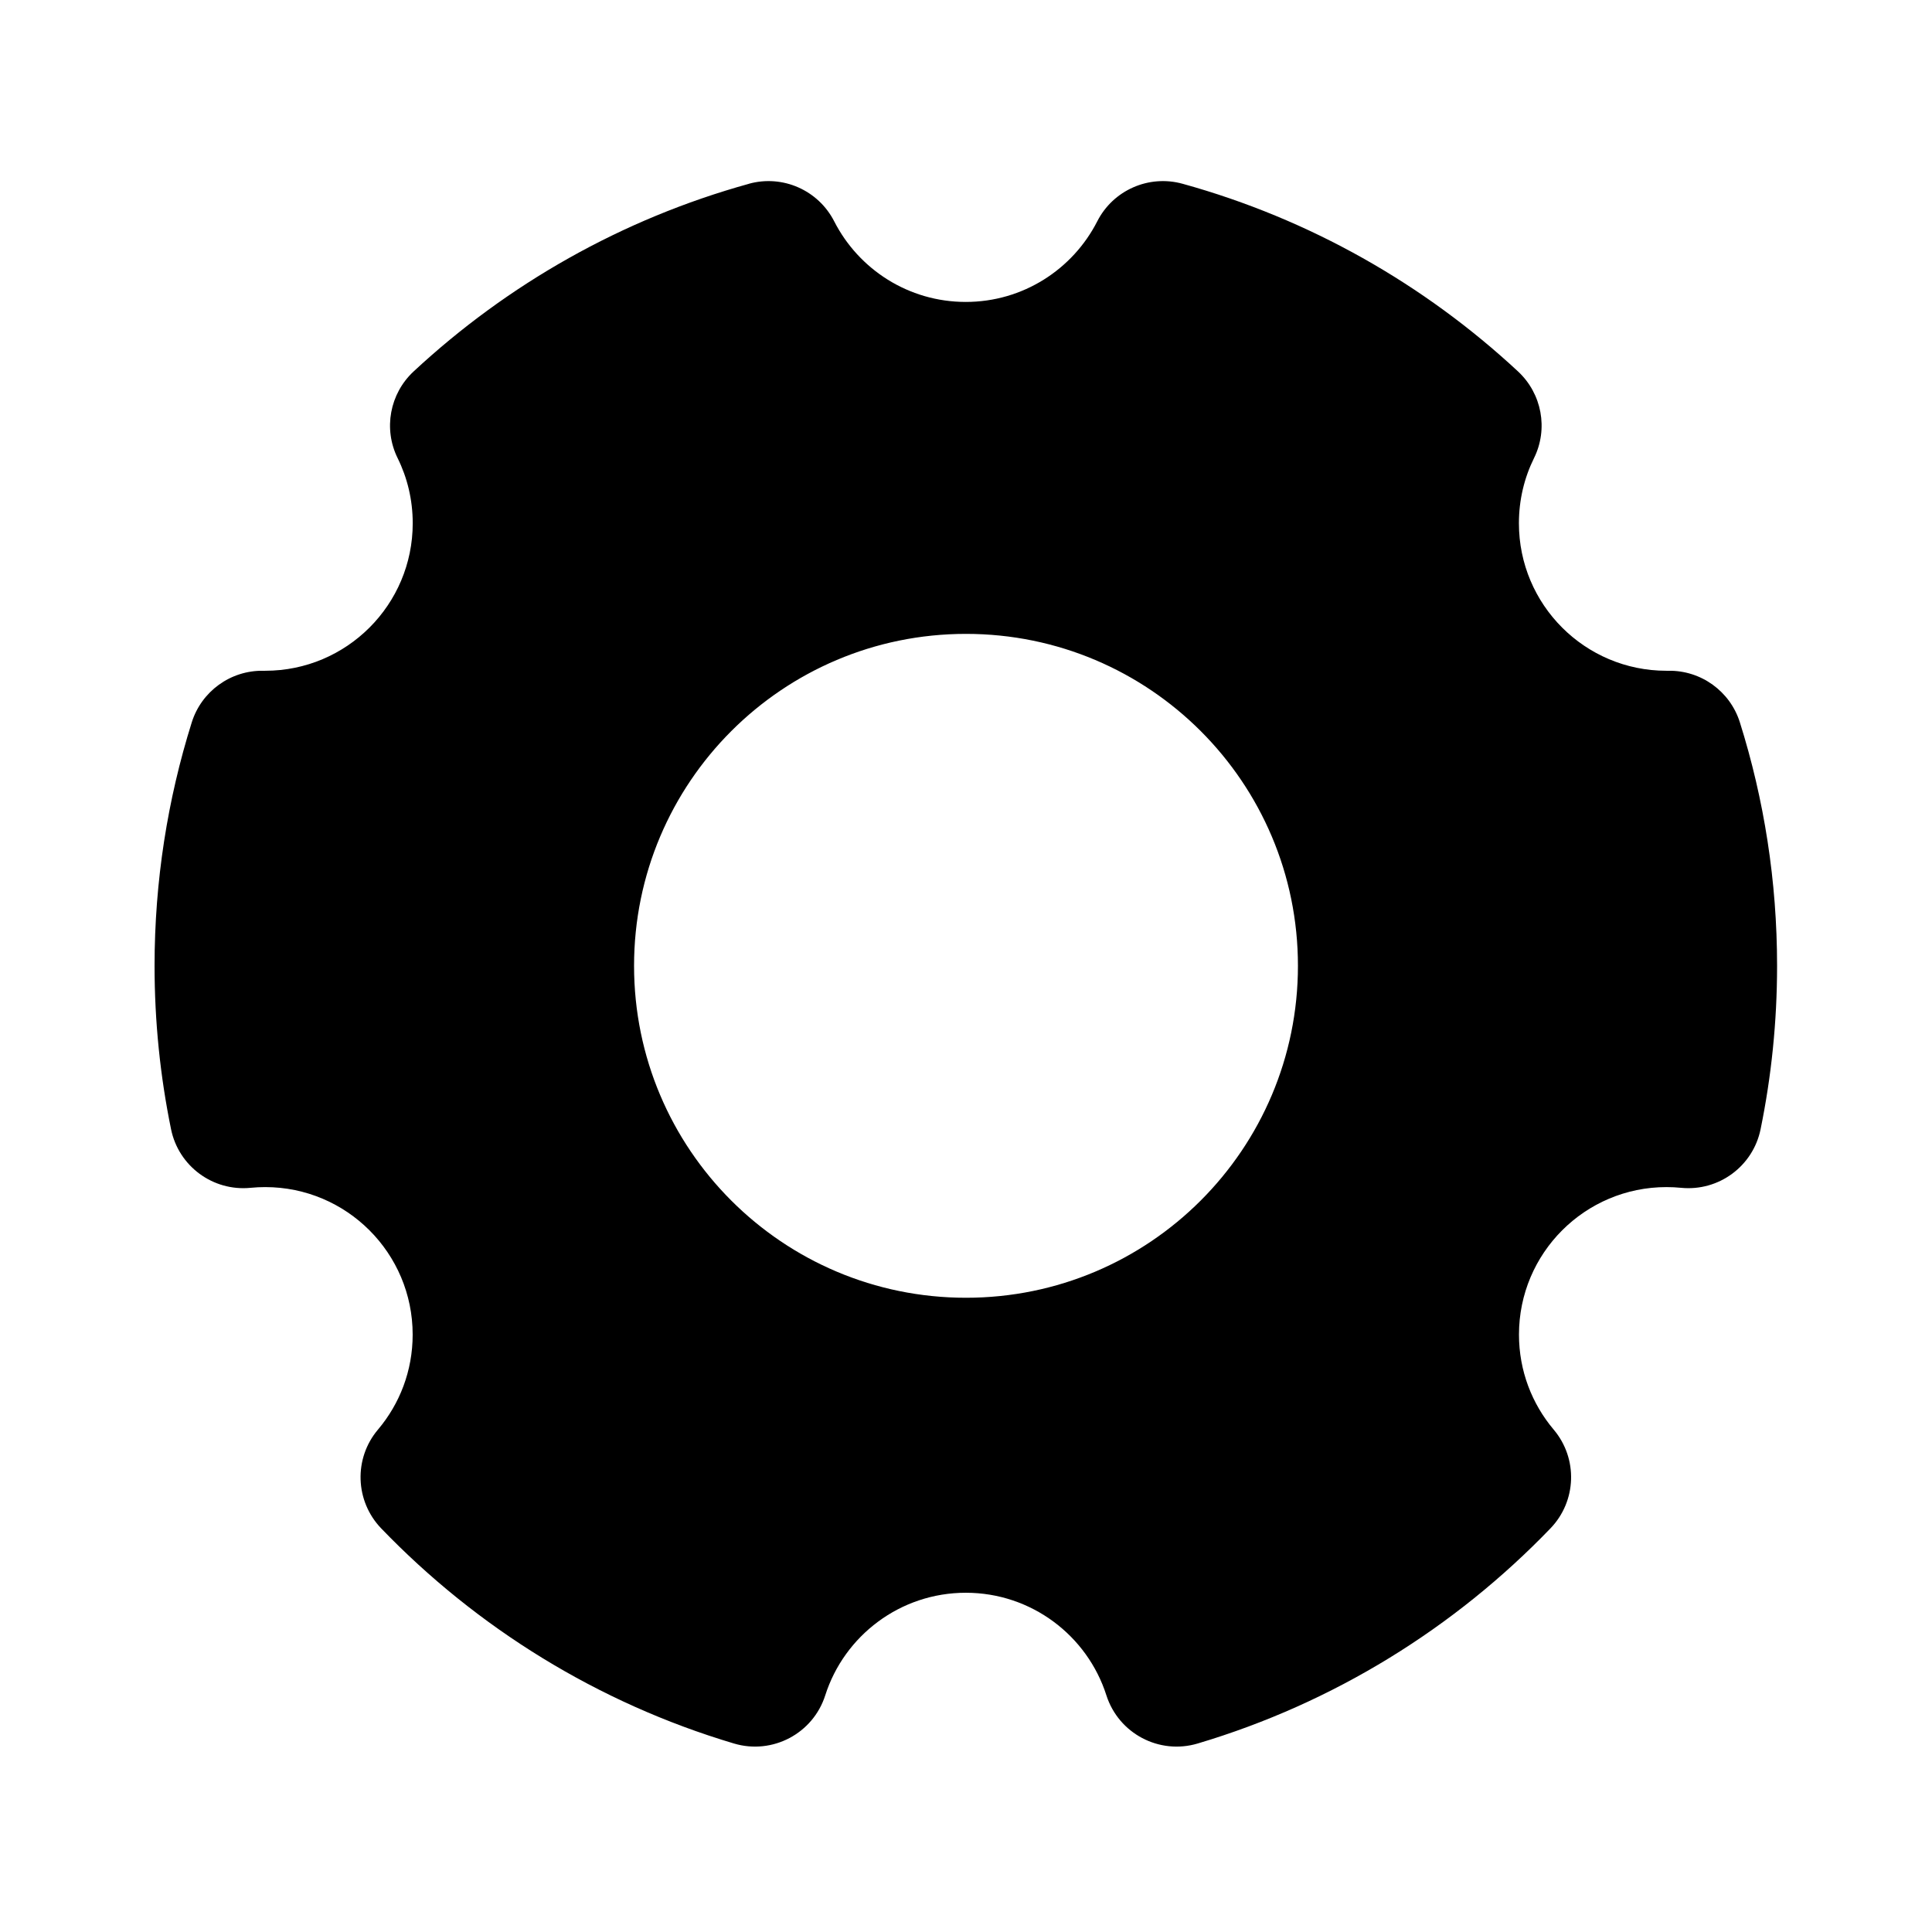 <!-- Generated by weiling.cn -->
<svg version="1.1" xmlns="http://www.w3.org/2000/svg" width="32" height="32" viewBox="0 0 32 32">
<path fill="currentColor" d="M12.406 3.044c-2.106 0.583-4.003 1.665-5.556 3.109-0.395 0.368-0.503 0.951-0.264 1.435 0.16 0.324 0.25 0.689 0.25 1.079 0 1.349-1.094 2.443-2.443 2.443h-0.034c-0.54-0.008-1.021 0.34-1.183 0.855-0.4 1.274-0.616 2.629-0.616 4.032 0 0.926 0.094 1.831 0.273 2.706 0.125 0.613 0.694 1.032 1.316 0.971 0.080-0.008 0.161-0.012 0.243-0.012 1.349 0 2.443 1.094 2.443 2.443 0 0.601-0.215 1.148-0.575 1.574-0.404 0.478-0.38 1.184 0.053 1.635 1.586 1.648 3.59 2.893 5.844 3.564 0.637 0.19 1.31-0.165 1.512-0.799 0.315-0.986 1.24-1.698 2.328-1.698s2.013 0.712 2.328 1.698c0.203 0.634 0.875 0.989 1.512 0.799 2.254-0.671 4.258-1.916 5.844-3.564 0.434-0.451 0.457-1.157 0.053-1.635-0.359-0.426-0.575-0.973-0.575-1.574 0-1.349 1.094-2.443 2.443-2.443 0.082 0 0.163 0.004 0.243 0.012 0.623 0.061 1.191-0.358 1.316-0.971 0.179-0.875 0.273-1.78 0.273-2.706 0-1.403-0.215-2.757-0.616-4.032-0.162-0.515-0.643-0.863-1.183-0.855h-0.034c-1.349 0-2.443-1.094-2.443-2.443 0-0.39 0.090-0.755 0.25-1.079 0.239-0.484 0.131-1.067-0.264-1.435-1.553-1.444-3.45-2.526-5.556-3.109-0.559-0.155-1.151 0.105-1.414 0.622-0.406 0.795-1.23 1.335-2.178 1.335s-1.773-0.54-2.179-1.335c-0.264-0.517-0.855-0.777-1.414-0.622h0.003zM10.502 15.997c0-3.036 2.461-5.498 5.498-5.498s5.498 2.461 5.498 5.498c0 3.036-2.461 5.498-5.498 5.498s-5.498-2.461-5.498-5.498z"></path>
</svg>
